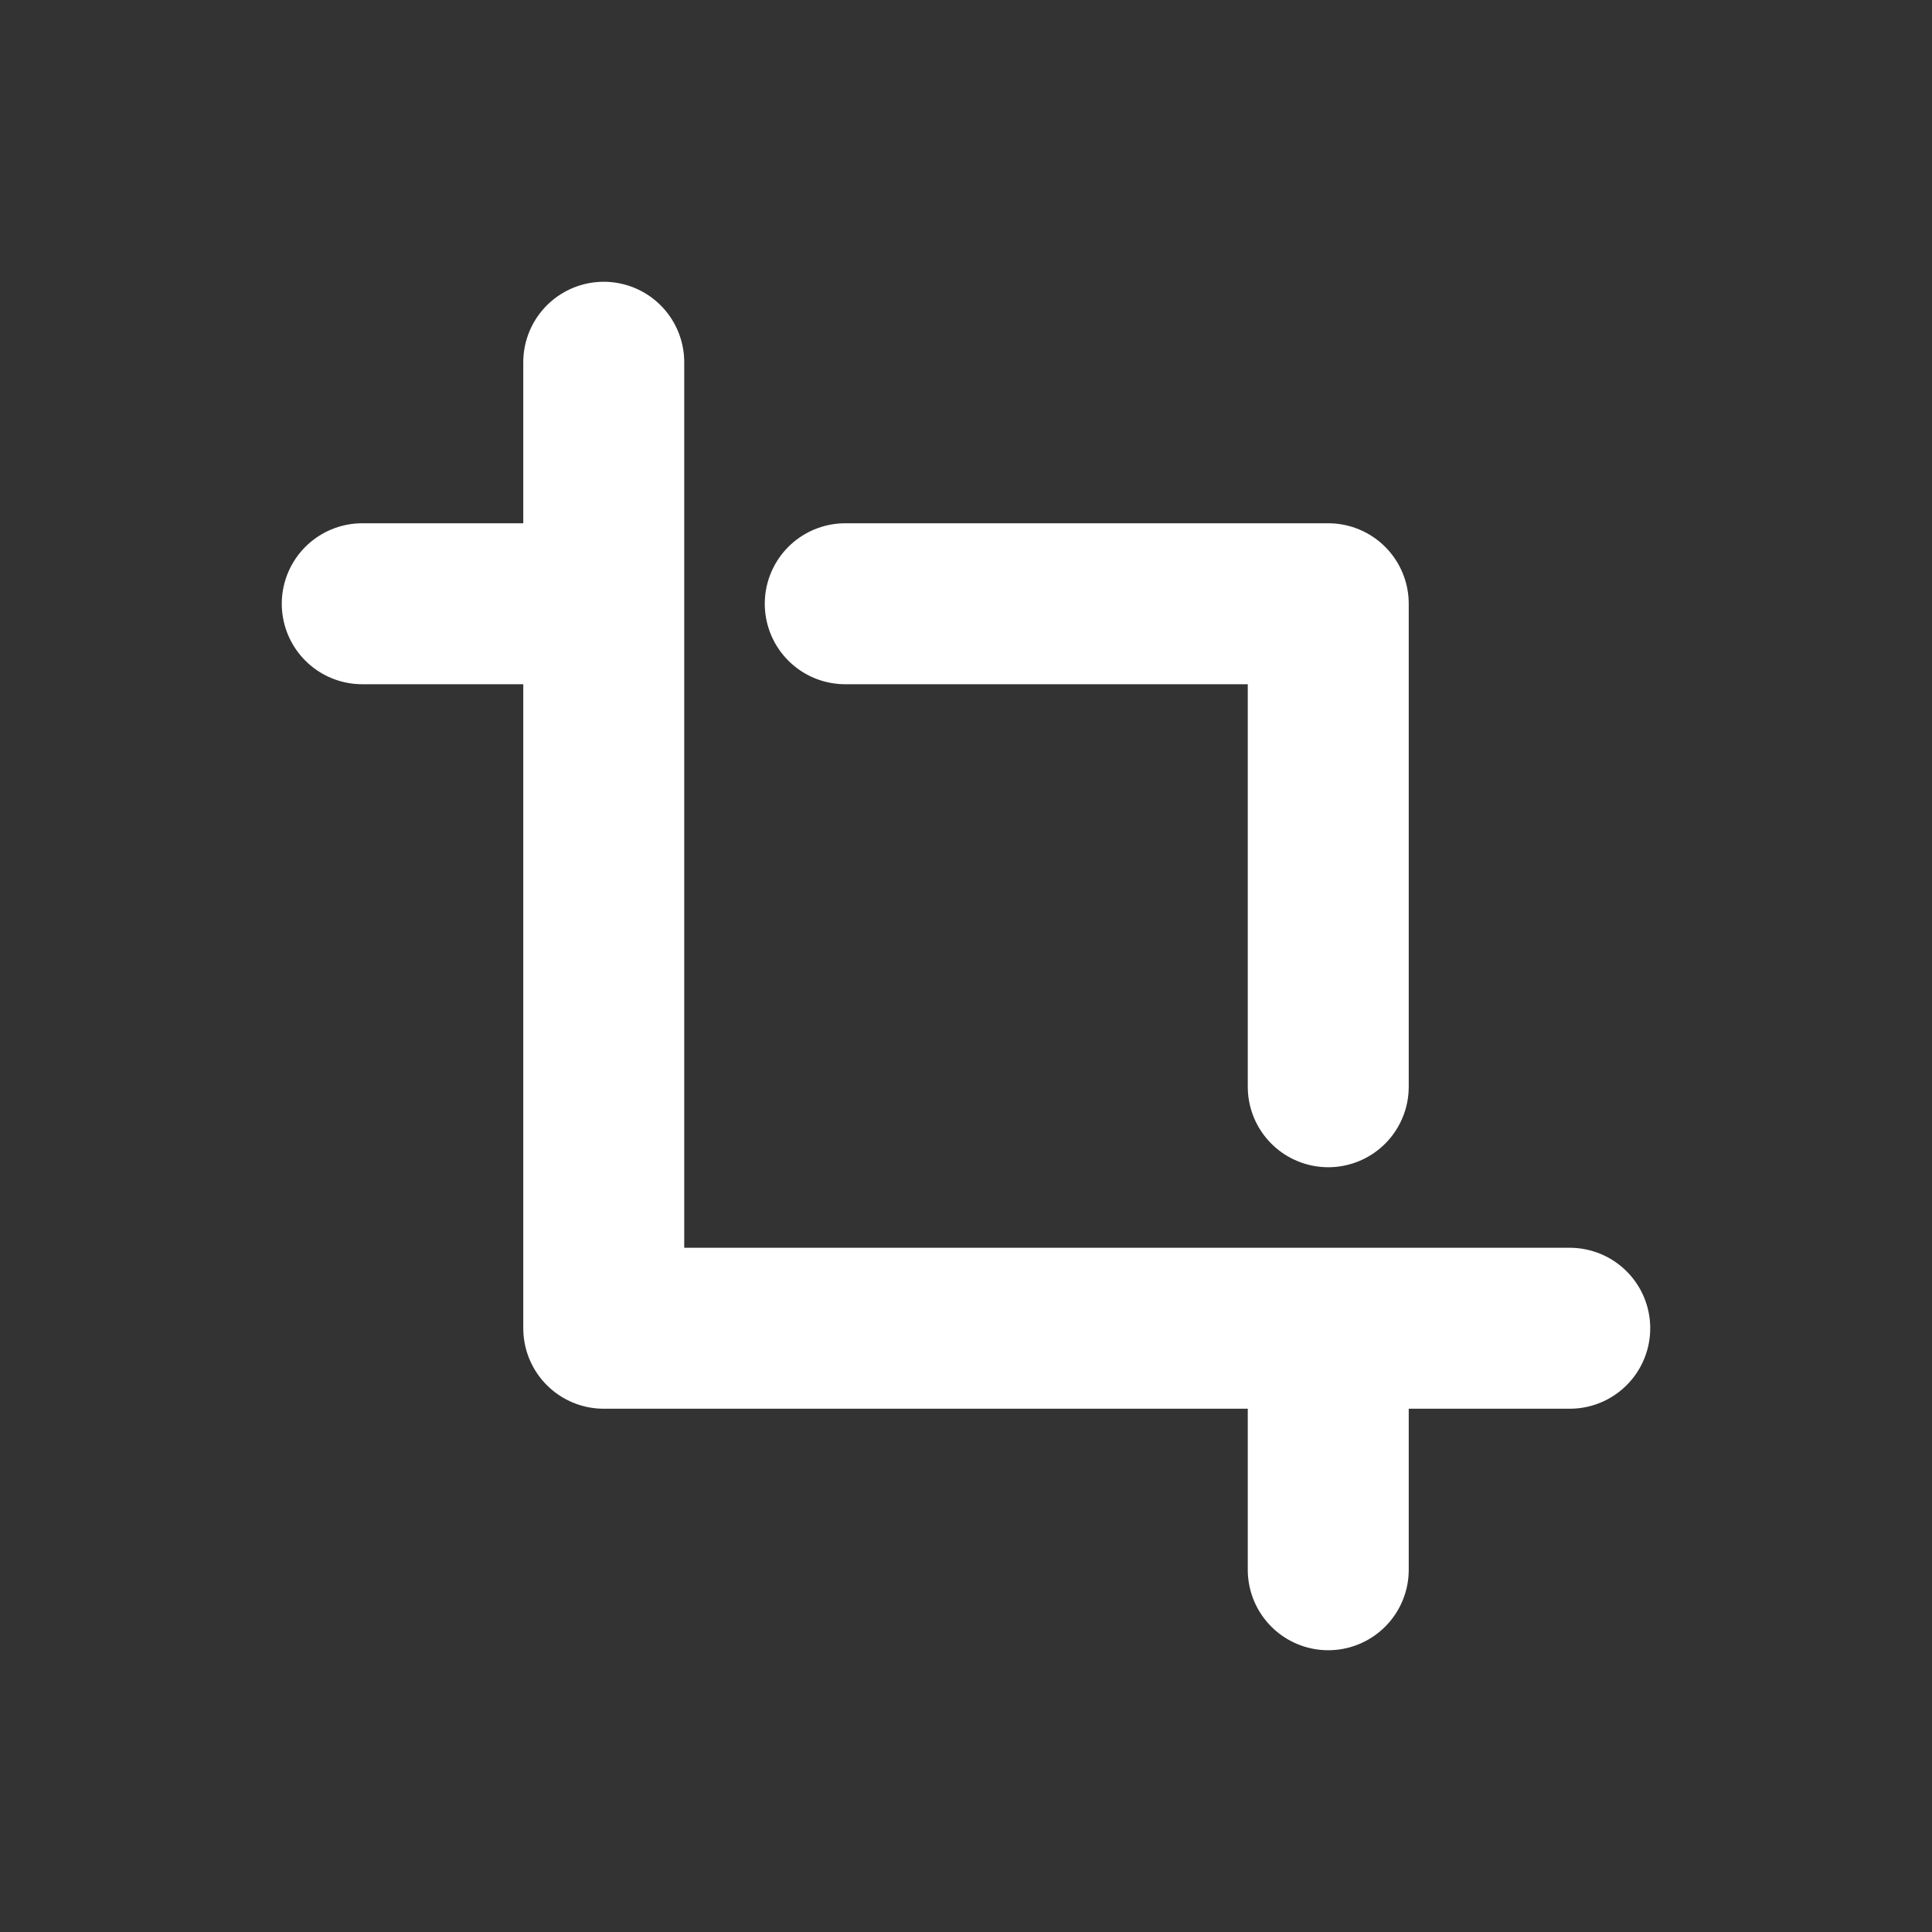 <svg width="16" height="16" viewBox="0 0 16 16" fill="none" xmlns="http://www.w3.org/2000/svg">
<rect x="0" y="0" width="16" height="16" fill="#333333" stroke="none"/>
<path d="M5 3V11H13M7 5H11V9M5 5H3M11 13V11" stroke="white" stroke-width="1.333" stroke-linecap="round" stroke-linejoin="round"/>
</svg>

